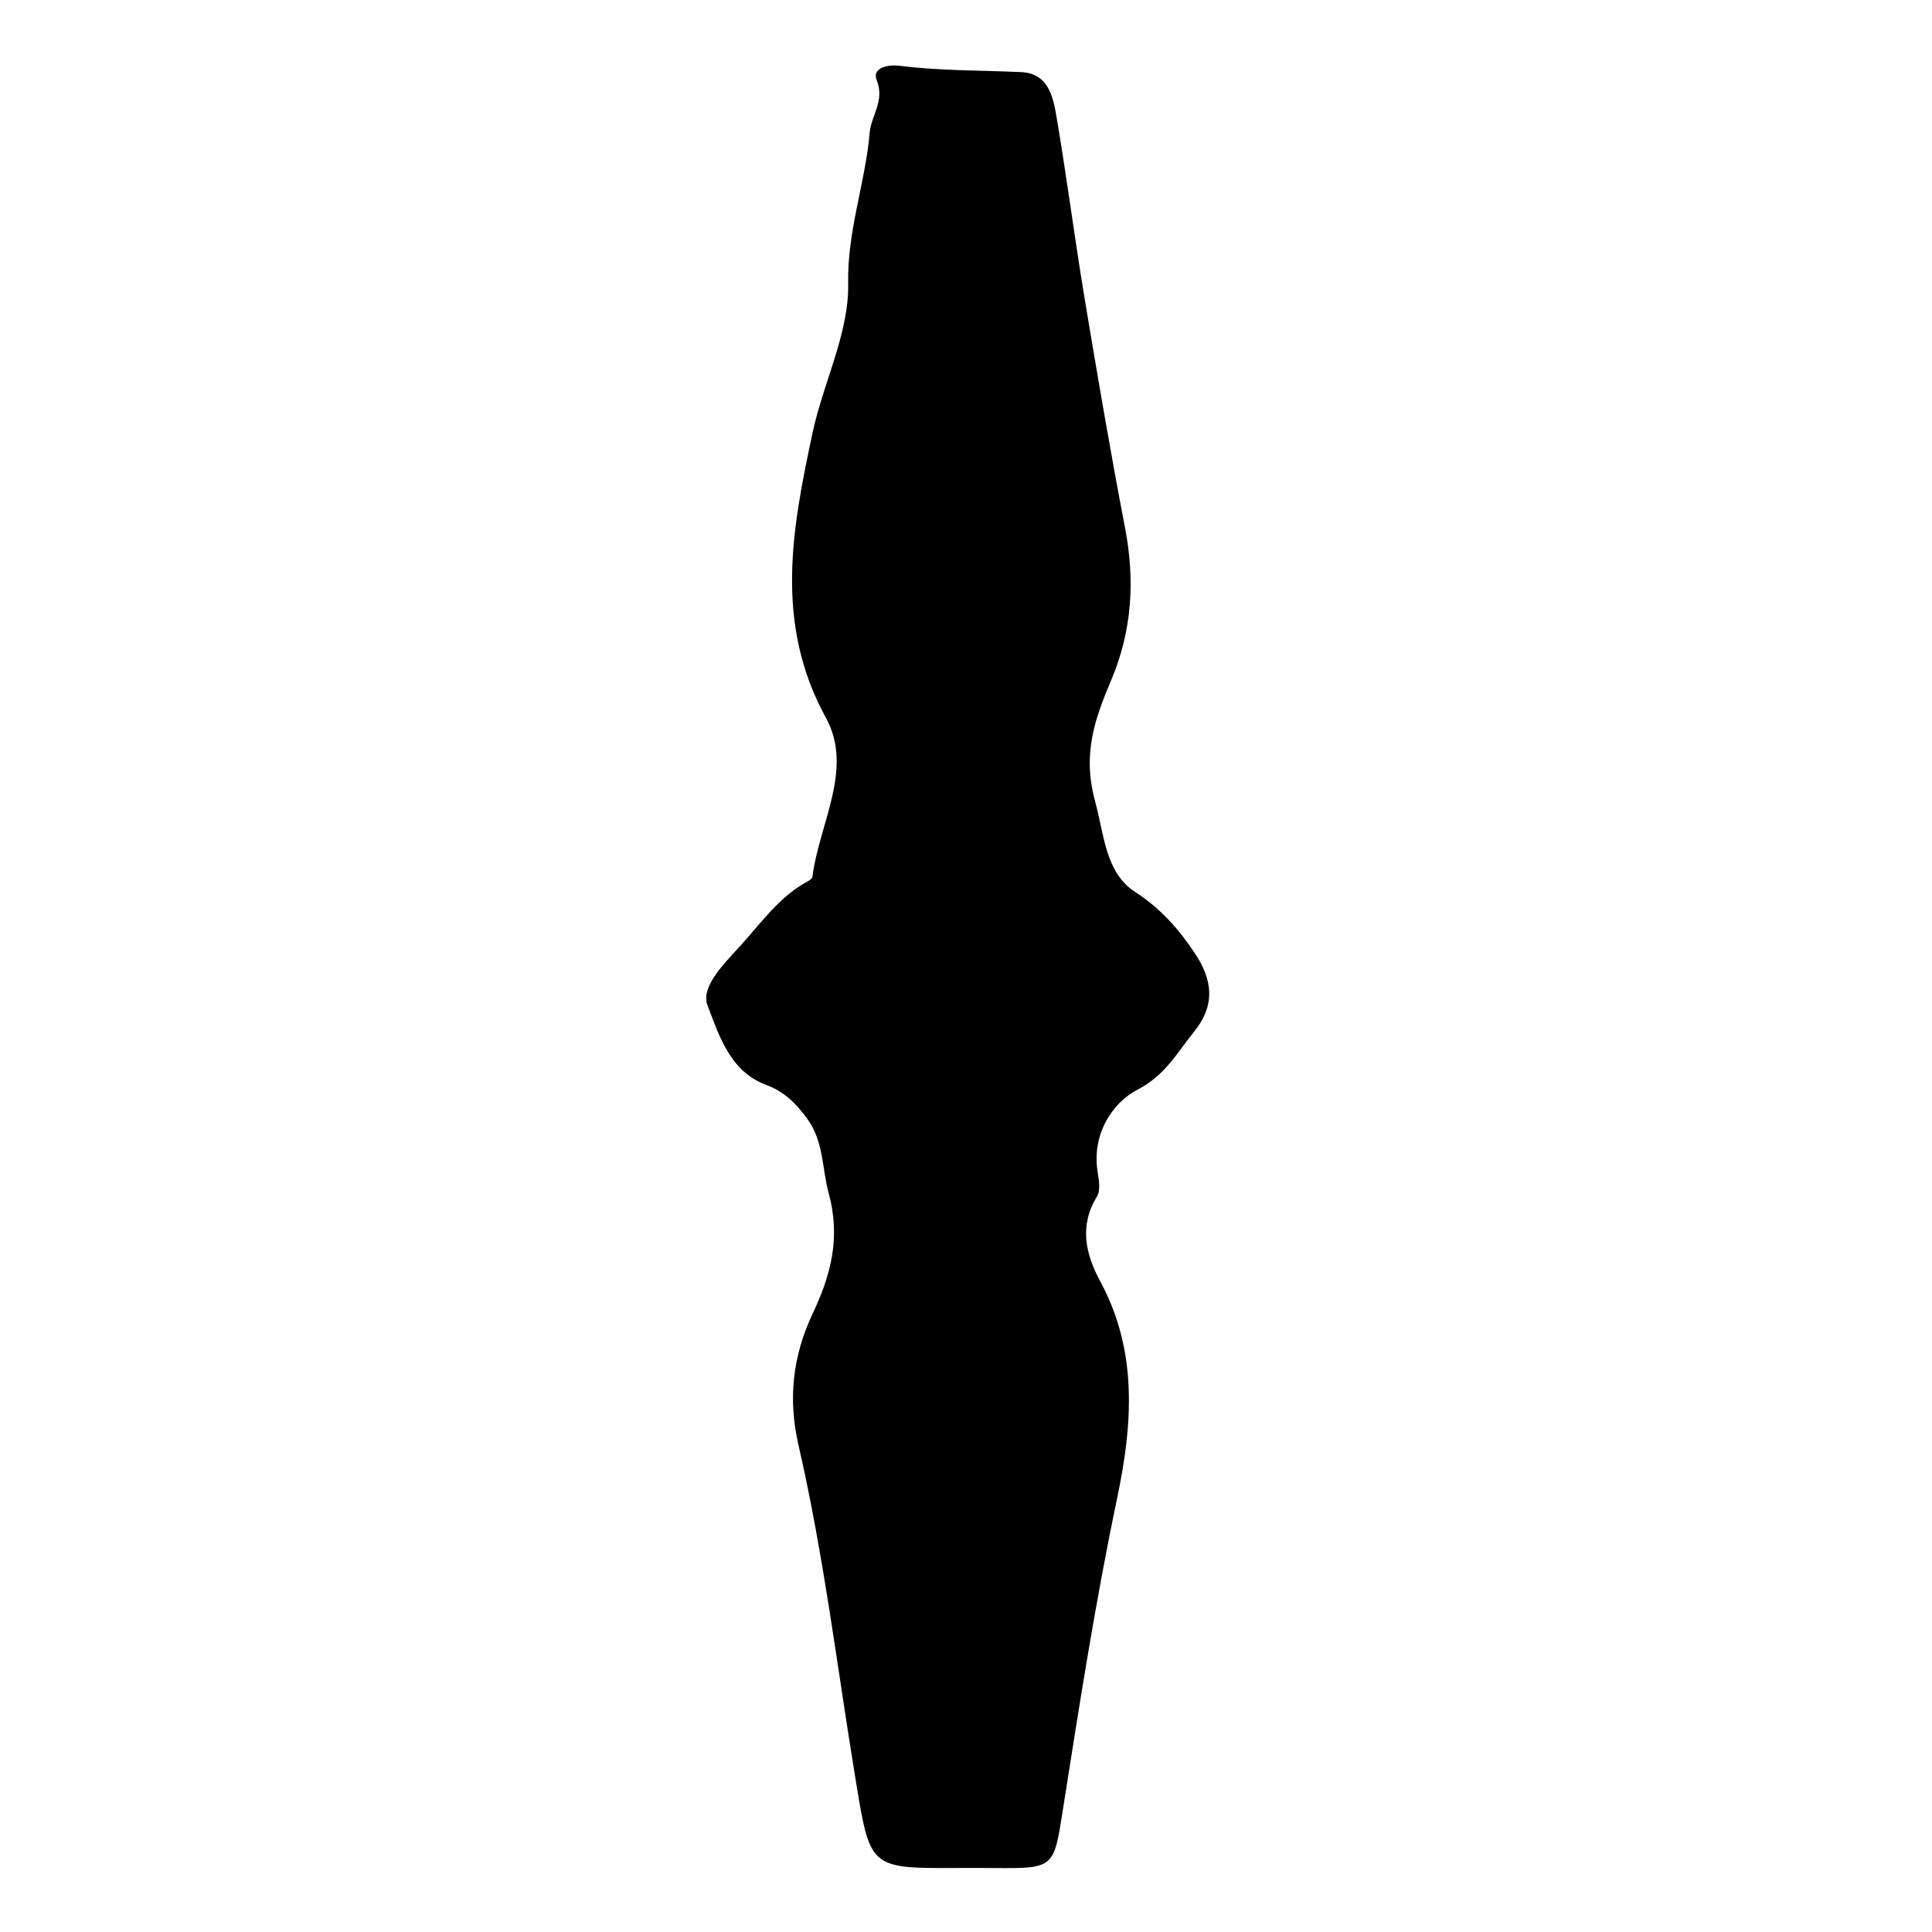 <?xml version="1.0" encoding="iso-8859-1"?>
<!-- Generator: Adobe Illustrator 16.0.0, SVG Export Plug-In . SVG Version: 6.00 Build 0)  -->
<!DOCTYPE svg PUBLIC "-//W3C//DTD SVG 1.1//EN" "http://www.w3.org/Graphics/SVG/1.1/DTD/svg11.dtd">
<svg version="1.1" id="Layer_1" xmlns="http://www.w3.org/2000/svg" xmlns:xlink="http://www.w3.org/1999/xlink" x="0px" y="0px"
	 width="300px" height="300px" viewBox="0 0 300 300" style="enable-background:new 0 0 300 300;" xml:space="preserve">
<g>
	<g>
		<path style="fill:none;" d="M1,301C1,202.333,1.023,103.667,0.904,5C0.9,1.576,1.576,0.9,5,0.904
			c97.333,0.119,194.667,0.119,292,0c3.424-0.004,4.1,0.671,4.096,4.096c-0.119,97.333-0.119,194.667,0,292
			c0.004,3.424-0.671,4.1-4.096,4.096C198.334,300.978,99.667,301,1,301z M148.678,290.061c1.833,0,3.666-0.014,5.499,0.003
			c9.609,0.089,9.437,0.063,10.894-9.198c2.536-16.112,5.039-32.232,8.397-48.207c2.399-11.416,3.258-22.786-2.587-33.629
			c-2.305-4.275-3.348-8.623-0.543-13.241c0.587-0.966,0.3-2.605,0.097-3.885c-0.907-5.717,2.238-10.651,6.179-12.688
			c4.347-2.246,6.119-5.716,8.766-8.965c3.404-4.181,2.934-8.104,0.093-12.332c-2.512-3.737-5.23-6.833-9.209-9.419
			c-4.61-2.997-4.781-8.781-6.219-14.092c-2.019-7.456-0.002-12.847,2.555-18.923c3.19-7.586,3.661-15.39,2.106-23.482
			c-2.292-11.935-4.334-23.92-6.325-35.909c-1.554-9.36-2.755-18.78-4.354-28.133c-0.524-3.067-1.319-6.574-5.451-6.765
			c-6.316-0.29-12.646-0.187-18.946-0.99c-1.502-0.191-4.301,0.199-3.485,2.257c1.277,3.221-0.864,5.444-1.099,8.142
			c-0.682,7.851-3.497,15.214-3.341,23.456c0.144,7.675-3.871,15.36-5.531,23.153c-3.168,14.869-5.999,29.536,2.082,44.256
			c4.336,7.899-1.048,16.412-2.093,24.643c-0.033,0.262-0.397,0.555-0.676,0.703c-4.354,2.319-7.143,6.291-10.325,9.828
			c-2.529,2.812-6.438,6.53-5.296,9.482c1.766,4.567,3.479,10.263,9.082,12.326c2.828,1.041,4.659,2.88,6.393,5.255
			c2.602,3.562,2.285,7.708,3.334,11.553c1.9,6.964,0.336,12.751-2.488,18.73c-3.086,6.536-3.849,13.22-2.198,20.397
			c3.959,17.213,6.039,34.767,8.909,52.177C135.129,290.113,135.042,290.128,148.678,290.061z"/>
		<path style="fill-rule:evenodd;clip-rule:evenodd;" d="M148.678,290.06c-13.636,0.068-13.549,0.054-15.783-13.496
			c-2.87-17.41-4.95-34.964-8.909-52.177c-1.651-7.178-0.888-13.861,2.198-20.397c2.824-5.979,4.388-11.767,2.488-18.73
			c-1.049-3.845-0.732-7.99-3.334-11.553c-1.734-2.375-3.565-4.214-6.393-5.255c-5.603-2.063-7.316-7.759-9.082-12.326
			c-1.142-2.952,2.767-6.671,5.296-9.482c3.182-3.537,5.972-7.509,10.325-9.828c0.279-0.148,0.643-0.441,0.676-0.703
			c1.045-8.23,6.43-16.743,2.093-24.643c-8.081-14.72-5.25-29.387-2.082-44.256c1.661-7.793,5.675-15.479,5.531-23.153
			c-0.155-8.242,2.659-15.605,3.341-23.456c0.234-2.697,2.375-4.921,1.099-8.142c-0.816-2.058,1.982-2.448,3.485-2.257
			c6.3,0.804,12.629,0.7,18.946,0.99c4.132,0.19,4.927,3.697,5.451,6.765c1.6,9.353,2.801,18.772,4.354,28.133
			c1.991,11.989,4.033,23.975,6.325,35.909c1.555,8.093,1.084,15.896-2.106,23.482c-2.557,6.076-4.573,11.467-2.555,18.923
			c1.438,5.311,1.608,11.095,6.219,14.092c3.979,2.586,6.697,5.682,9.209,9.419c2.841,4.228,3.312,8.151-0.093,12.332
			c-2.646,3.249-4.419,6.719-8.766,8.965c-3.94,2.037-7.086,6.972-6.179,12.688c0.203,1.279,0.49,2.919-0.097,3.885
			c-2.805,4.618-1.762,8.966,0.543,13.241c5.845,10.843,4.986,22.213,2.587,33.629c-3.358,15.975-5.861,32.095-8.397,48.207
			c-1.457,9.262-1.284,9.287-10.894,9.198C152.344,290.047,150.511,290.061,148.678,290.06z"/>
	</g>
</g>
</svg>
